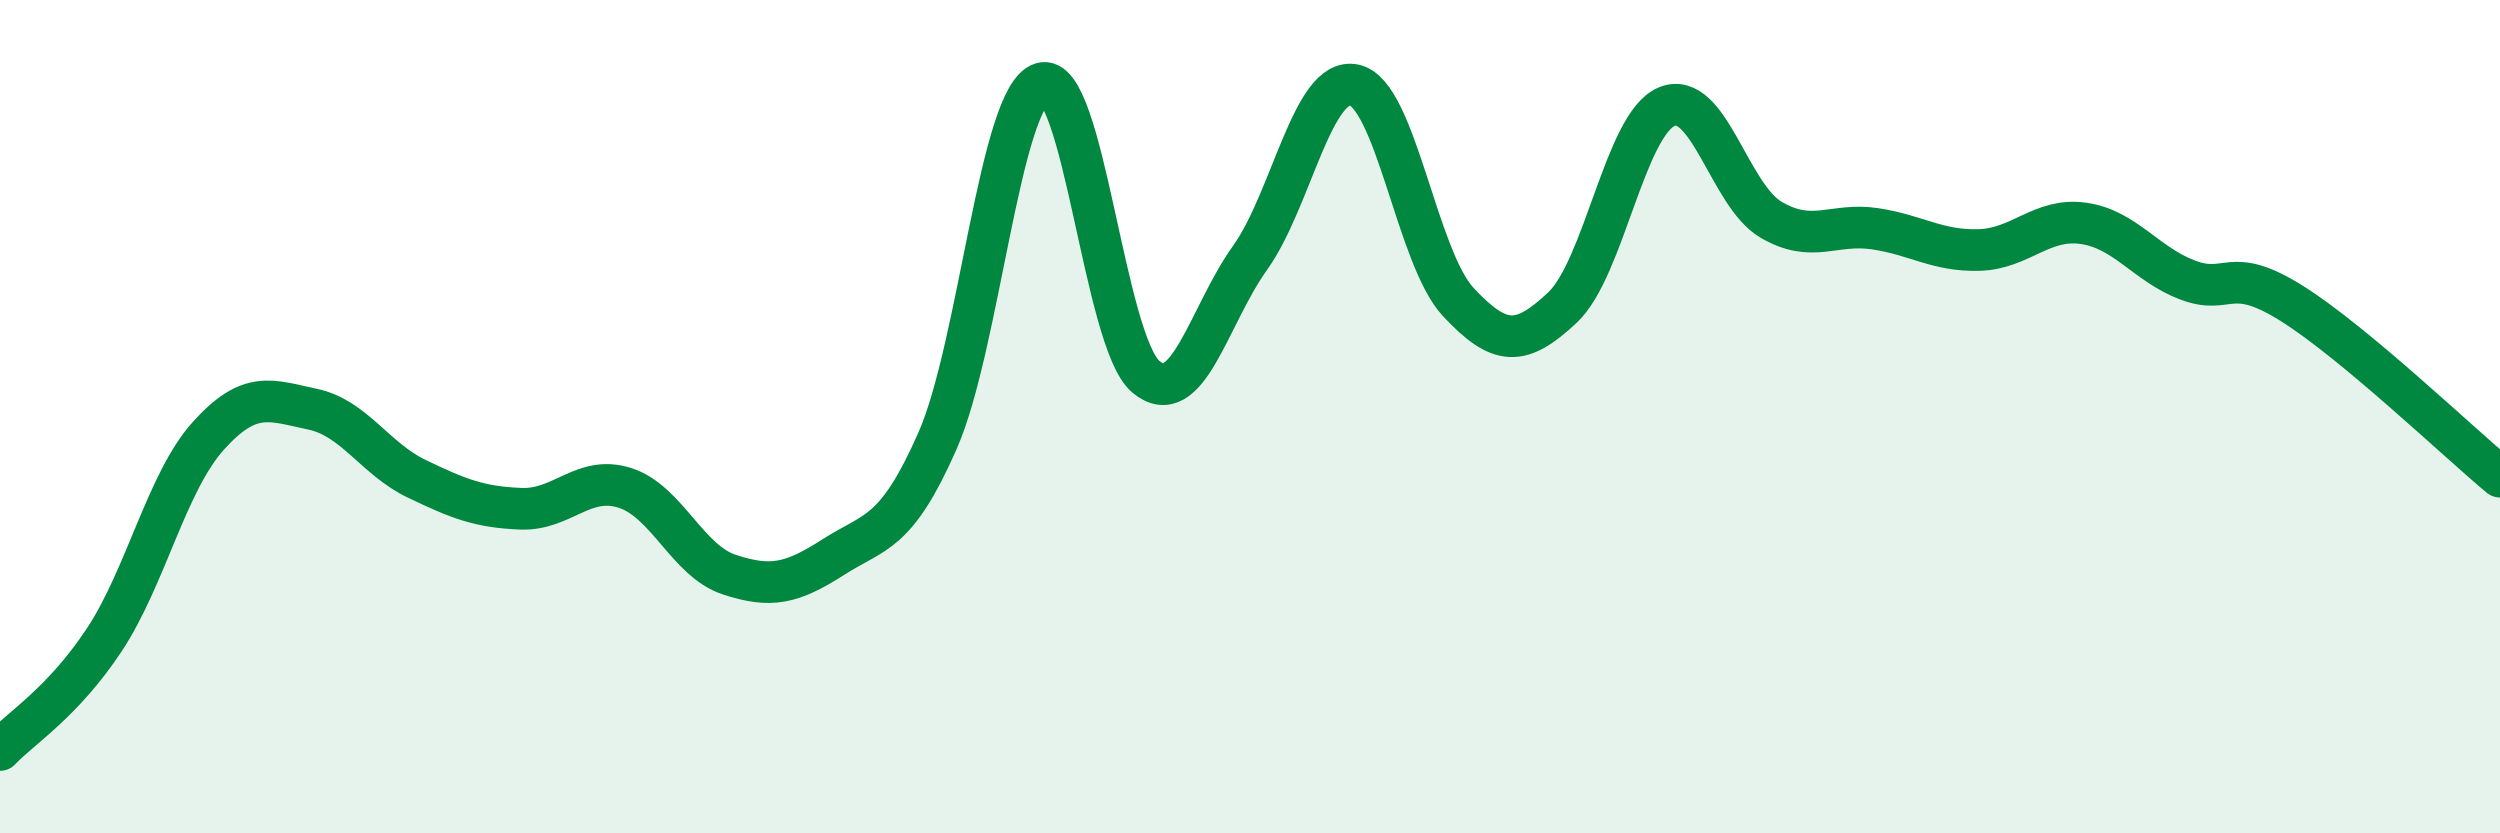 
    <svg width="60" height="20" viewBox="0 0 60 20" xmlns="http://www.w3.org/2000/svg">
      <path
        d="M 0,18 C 0.5,17.47 1.5,16.87 2.5,15.36 C 3.5,13.85 4,11.57 5,10.46 C 6,9.35 6.5,9.61 7.5,9.82 C 8.5,10.03 9,11.01 10,11.49 C 11,11.97 11.5,12.17 12.5,12.21 C 13.5,12.25 14,11.39 15,11.71 C 16,12.03 16.5,13.46 17.5,13.79 C 18.5,14.12 19,14.01 20,13.37 C 21,12.73 21.5,12.85 22.5,10.58 C 23.5,8.31 24,2.31 25,2 C 26,1.69 26.5,8.2 27.5,9.04 C 28.5,9.88 29,7.59 30,6.19 C 31,4.79 31.5,1.83 32.5,2.04 C 33.5,2.25 34,6.18 35,7.25 C 36,8.32 36.5,8.32 37.5,7.38 C 38.5,6.44 39,2.98 40,2.56 C 41,2.14 41.5,4.68 42.5,5.27 C 43.5,5.86 44,5.34 45,5.49 C 46,5.64 46.5,6.03 47.5,6 C 48.5,5.97 49,5.22 50,5.36 C 51,5.5 51.5,6.34 52.5,6.72 C 53.5,7.1 53.5,6.34 55,7.28 C 56.5,8.22 59,10.61 60,11.44L60 20L0 20Z"
        fill="#008740"
        opacity="0.1"
        stroke-linecap="round"
        stroke-linejoin="round"
      />
      <path
        d="M 0,18 C 0.5,17.47 1.5,16.87 2.5,15.36 C 3.5,13.85 4,11.57 5,10.46 C 6,9.35 6.5,9.61 7.5,9.82 C 8.5,10.03 9,11.01 10,11.49 C 11,11.97 11.5,12.17 12.5,12.21 C 13.5,12.25 14,11.39 15,11.71 C 16,12.03 16.5,13.46 17.5,13.79 C 18.5,14.12 19,14.01 20,13.37 C 21,12.73 21.5,12.85 22.5,10.58 C 23.5,8.31 24,2.31 25,2 C 26,1.69 26.5,8.2 27.5,9.04 C 28.5,9.88 29,7.59 30,6.19 C 31,4.79 31.5,1.83 32.5,2.04 C 33.5,2.25 34,6.18 35,7.25 C 36,8.32 36.5,8.32 37.5,7.38 C 38.5,6.44 39,2.98 40,2.56 C 41,2.14 41.5,4.68 42.5,5.27 C 43.5,5.86 44,5.34 45,5.49 C 46,5.64 46.5,6.03 47.5,6 C 48.5,5.97 49,5.22 50,5.36 C 51,5.5 51.5,6.34 52.5,6.72 C 53.5,7.1 53.5,6.34 55,7.28 C 56.5,8.22 59,10.61 60,11.44"
        stroke="#008740"
        stroke-width="1"
        fill="none"
        stroke-linecap="round"
        stroke-linejoin="round"
      />
    </svg>
  